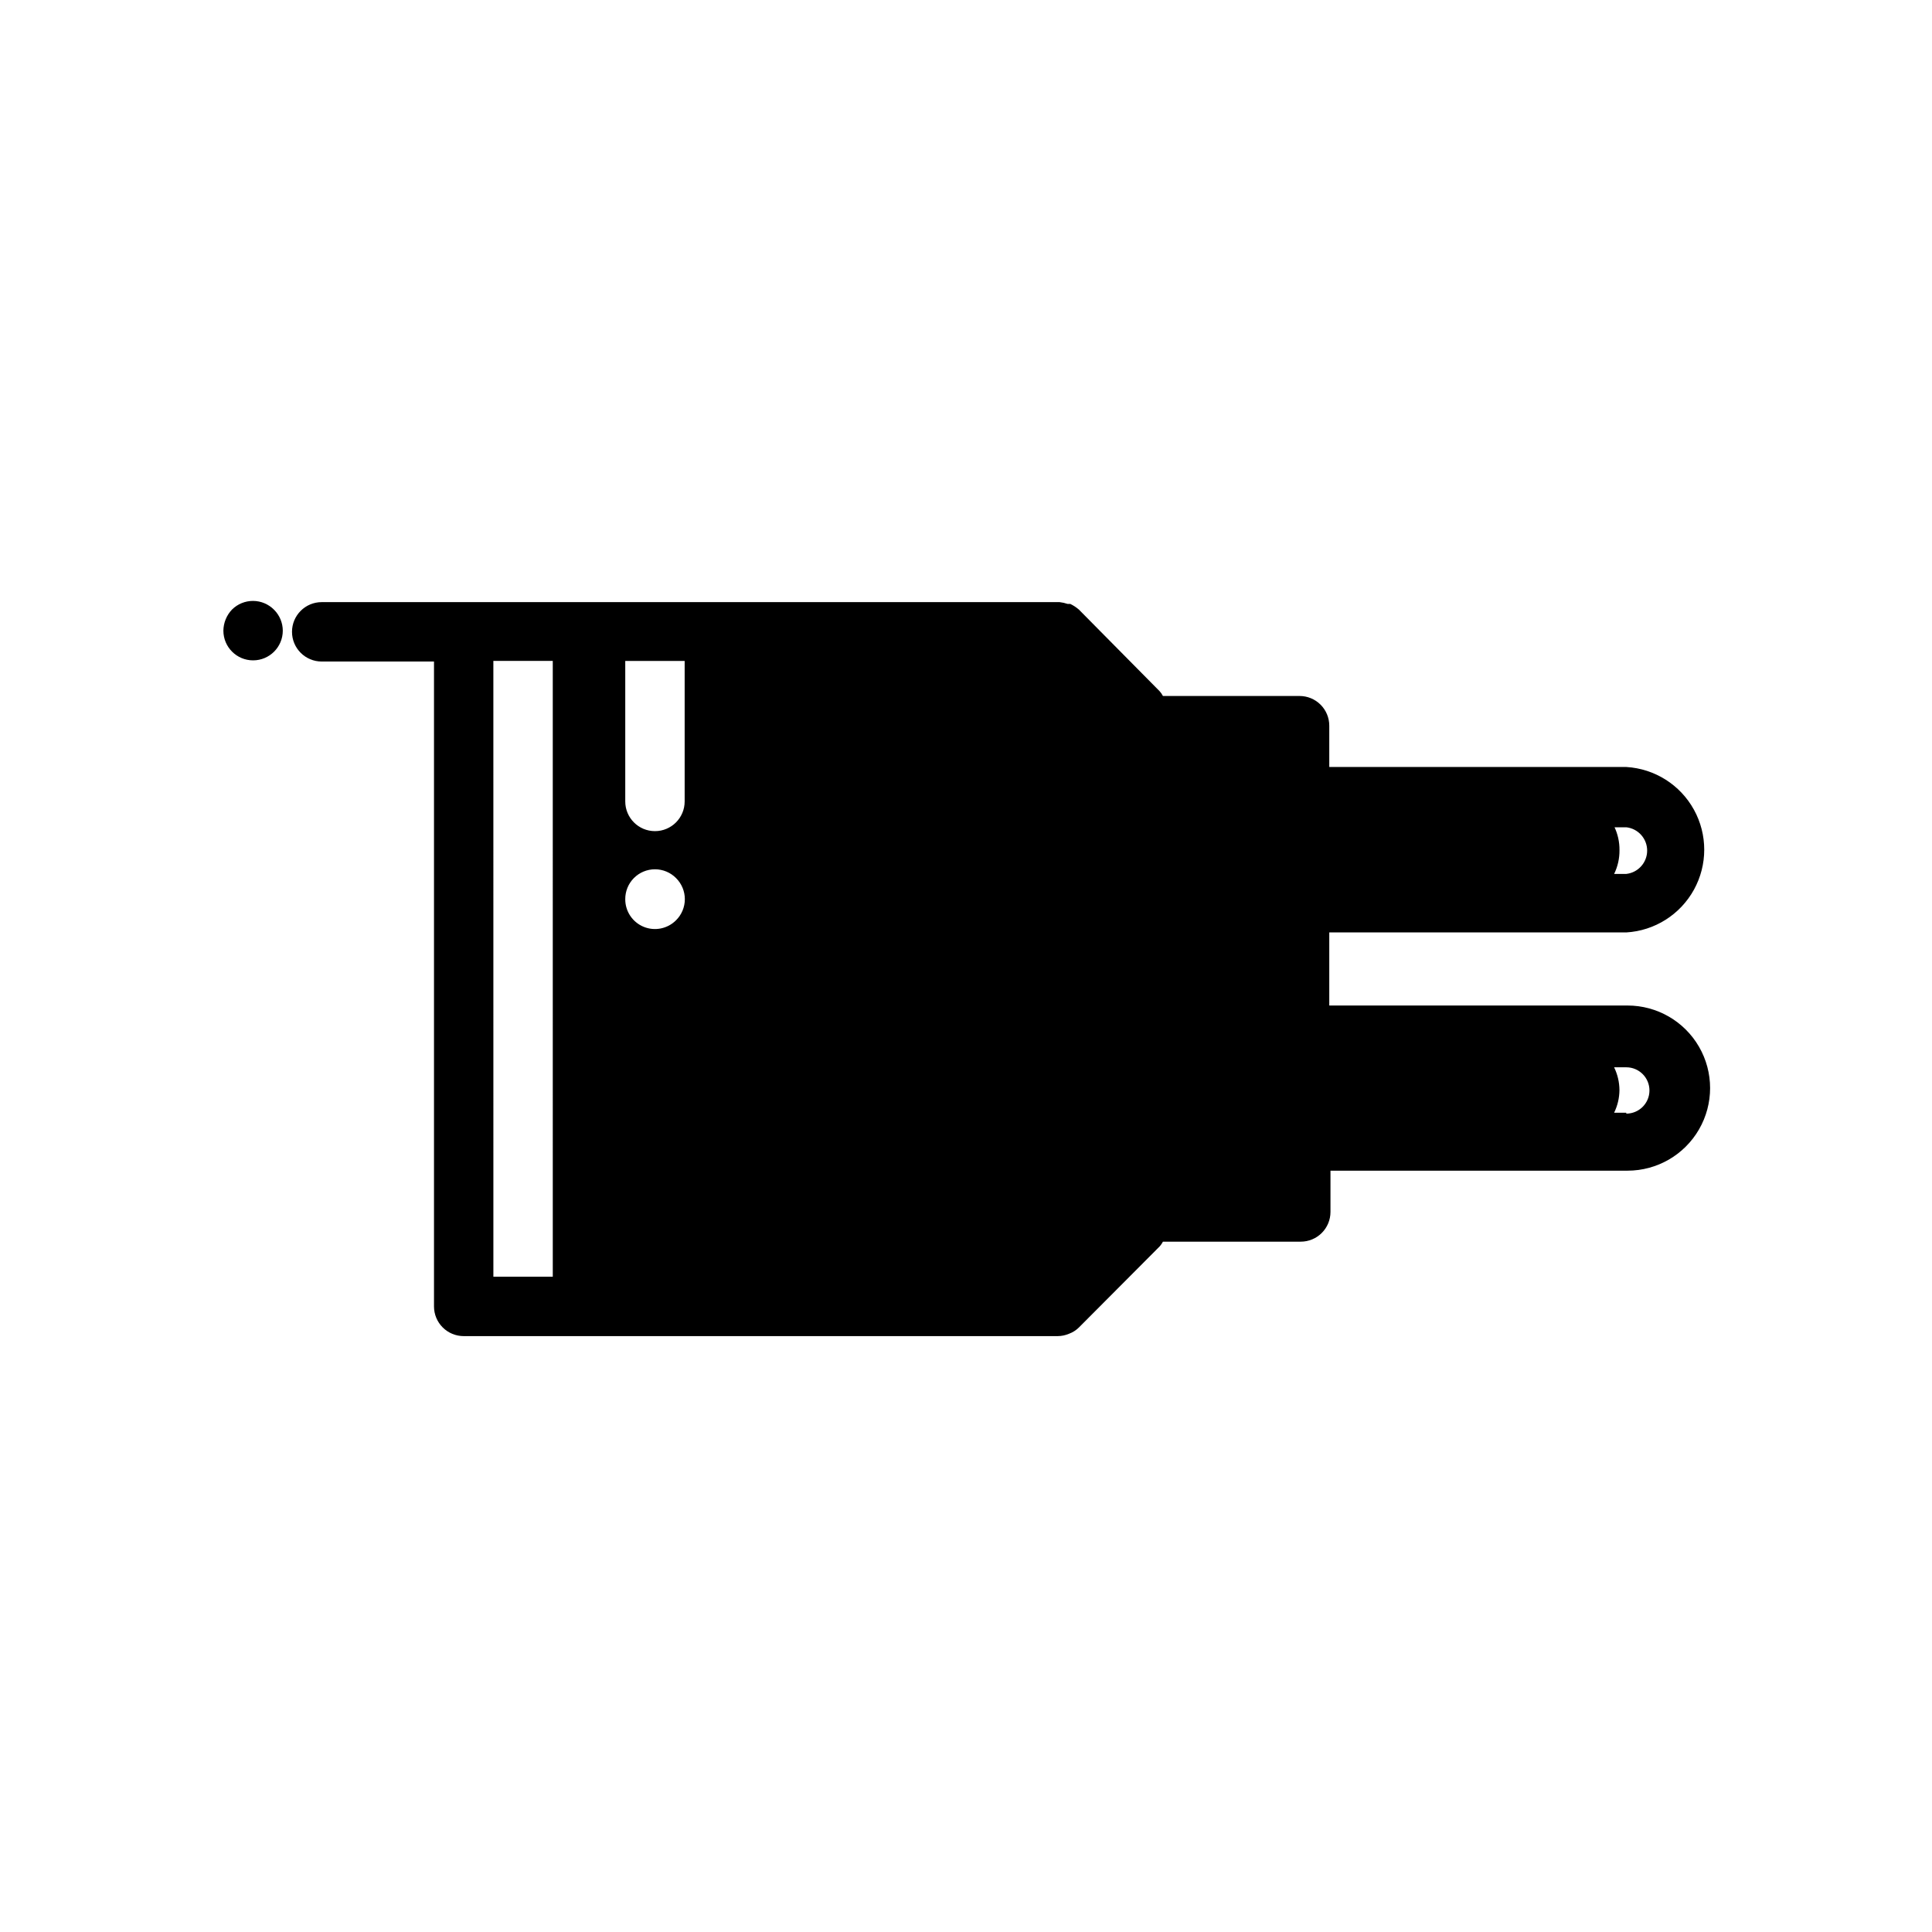 <?xml version="1.0" encoding="UTF-8"?>
<!-- Uploaded to: SVG Repo, www.svgrepo.com, Generator: SVG Repo Mixer Tools -->
<svg fill="#000000" width="800px" height="800px" version="1.1" viewBox="144 144 512 512" xmlns="http://www.w3.org/2000/svg">
 <g>
  <path d="m574.99 410.47h-78.719v-19.367h78.719c7.523-0.449 14.285-4.723 17.922-11.324 3.637-6.598 3.637-14.598 0-21.199-3.637-6.598-10.398-10.871-17.922-11.32h-78.719v-10.945c0-2.086-0.828-4.09-2.305-5.566-1.477-1.477-3.481-2.305-5.566-2.305h-36.211c-0.234-0.453-0.527-0.879-0.867-1.258l-21.41-21.648c-0.695-0.598-1.461-1.102-2.285-1.496h-0.707c-0.691-0.234-1.402-0.391-2.125-0.473h-195.54c-4.348 0-7.871 3.523-7.871 7.871s3.523 7.871 7.871 7.871h29.758v170.9c0 2.09 0.828 4.09 2.305 5.566 1.477 1.477 3.477 2.305 5.566 2.305h157.44c1.027-0.012 2.043-0.223 2.988-0.629 0.977-0.359 1.859-0.922 2.602-1.652l21.41-21.492c0.34-0.379 0.633-0.801 0.867-1.258h36.527-0.004c2.09 0 4.09-0.828 5.566-2.305 1.477-1.477 2.309-3.481 2.309-5.566v-10.941h78.719c7.82 0 15.043-4.172 18.953-10.945 3.91-6.769 3.91-15.113 0-21.883-3.91-6.769-11.133-10.941-18.953-10.941zm-3.227-47.23h3.227v-0.004c3.144 0.355 5.523 3.016 5.523 6.18 0 3.164-2.379 5.824-5.523 6.18h-3.227c0.957-1.957 1.441-4.117 1.418-6.297 0.023-2.18-0.461-4.336-1.418-6.297zm-281.27 119.1h-15.742l-0.004-163.19h15.742zm32.668-94.465c-2.254 2.269-5.656 2.953-8.609 1.727-2.953-1.227-4.871-4.117-4.852-7.316-0.012-2.09 0.809-4.102 2.281-5.586 1.48-1.492 3.492-2.332 5.59-2.332s4.113 0.84 5.59 2.332c1.488 1.477 2.328 3.488 2.328 5.586 0 2.102-0.84 4.113-2.328 5.59zm2.281-31.488c0 4.348-3.523 7.871-7.871 7.871s-7.871-3.523-7.871-7.871v-37.234h15.742zm249.54 82.5h-3.227c0.914-1.863 1.395-3.91 1.418-5.984-0.012-2.102-0.496-4.172-1.418-6.059h3.227c3.391 0 6.141 2.746 6.141 6.137 0 3.394-2.75 6.141-6.141 6.141z"/>
  <path d="m205.48 305.54c-1.438 1.508-2.254 3.504-2.281 5.59 0 4.348 3.523 7.871 7.871 7.871 4.348 0 7.871-3.523 7.871-7.871-0.008-2.066-0.828-4.047-2.281-5.512-1.469-1.5-3.477-2.356-5.574-2.367-2.098-0.016-4.117 0.809-5.606 2.289z"/>
 </g>
</svg>